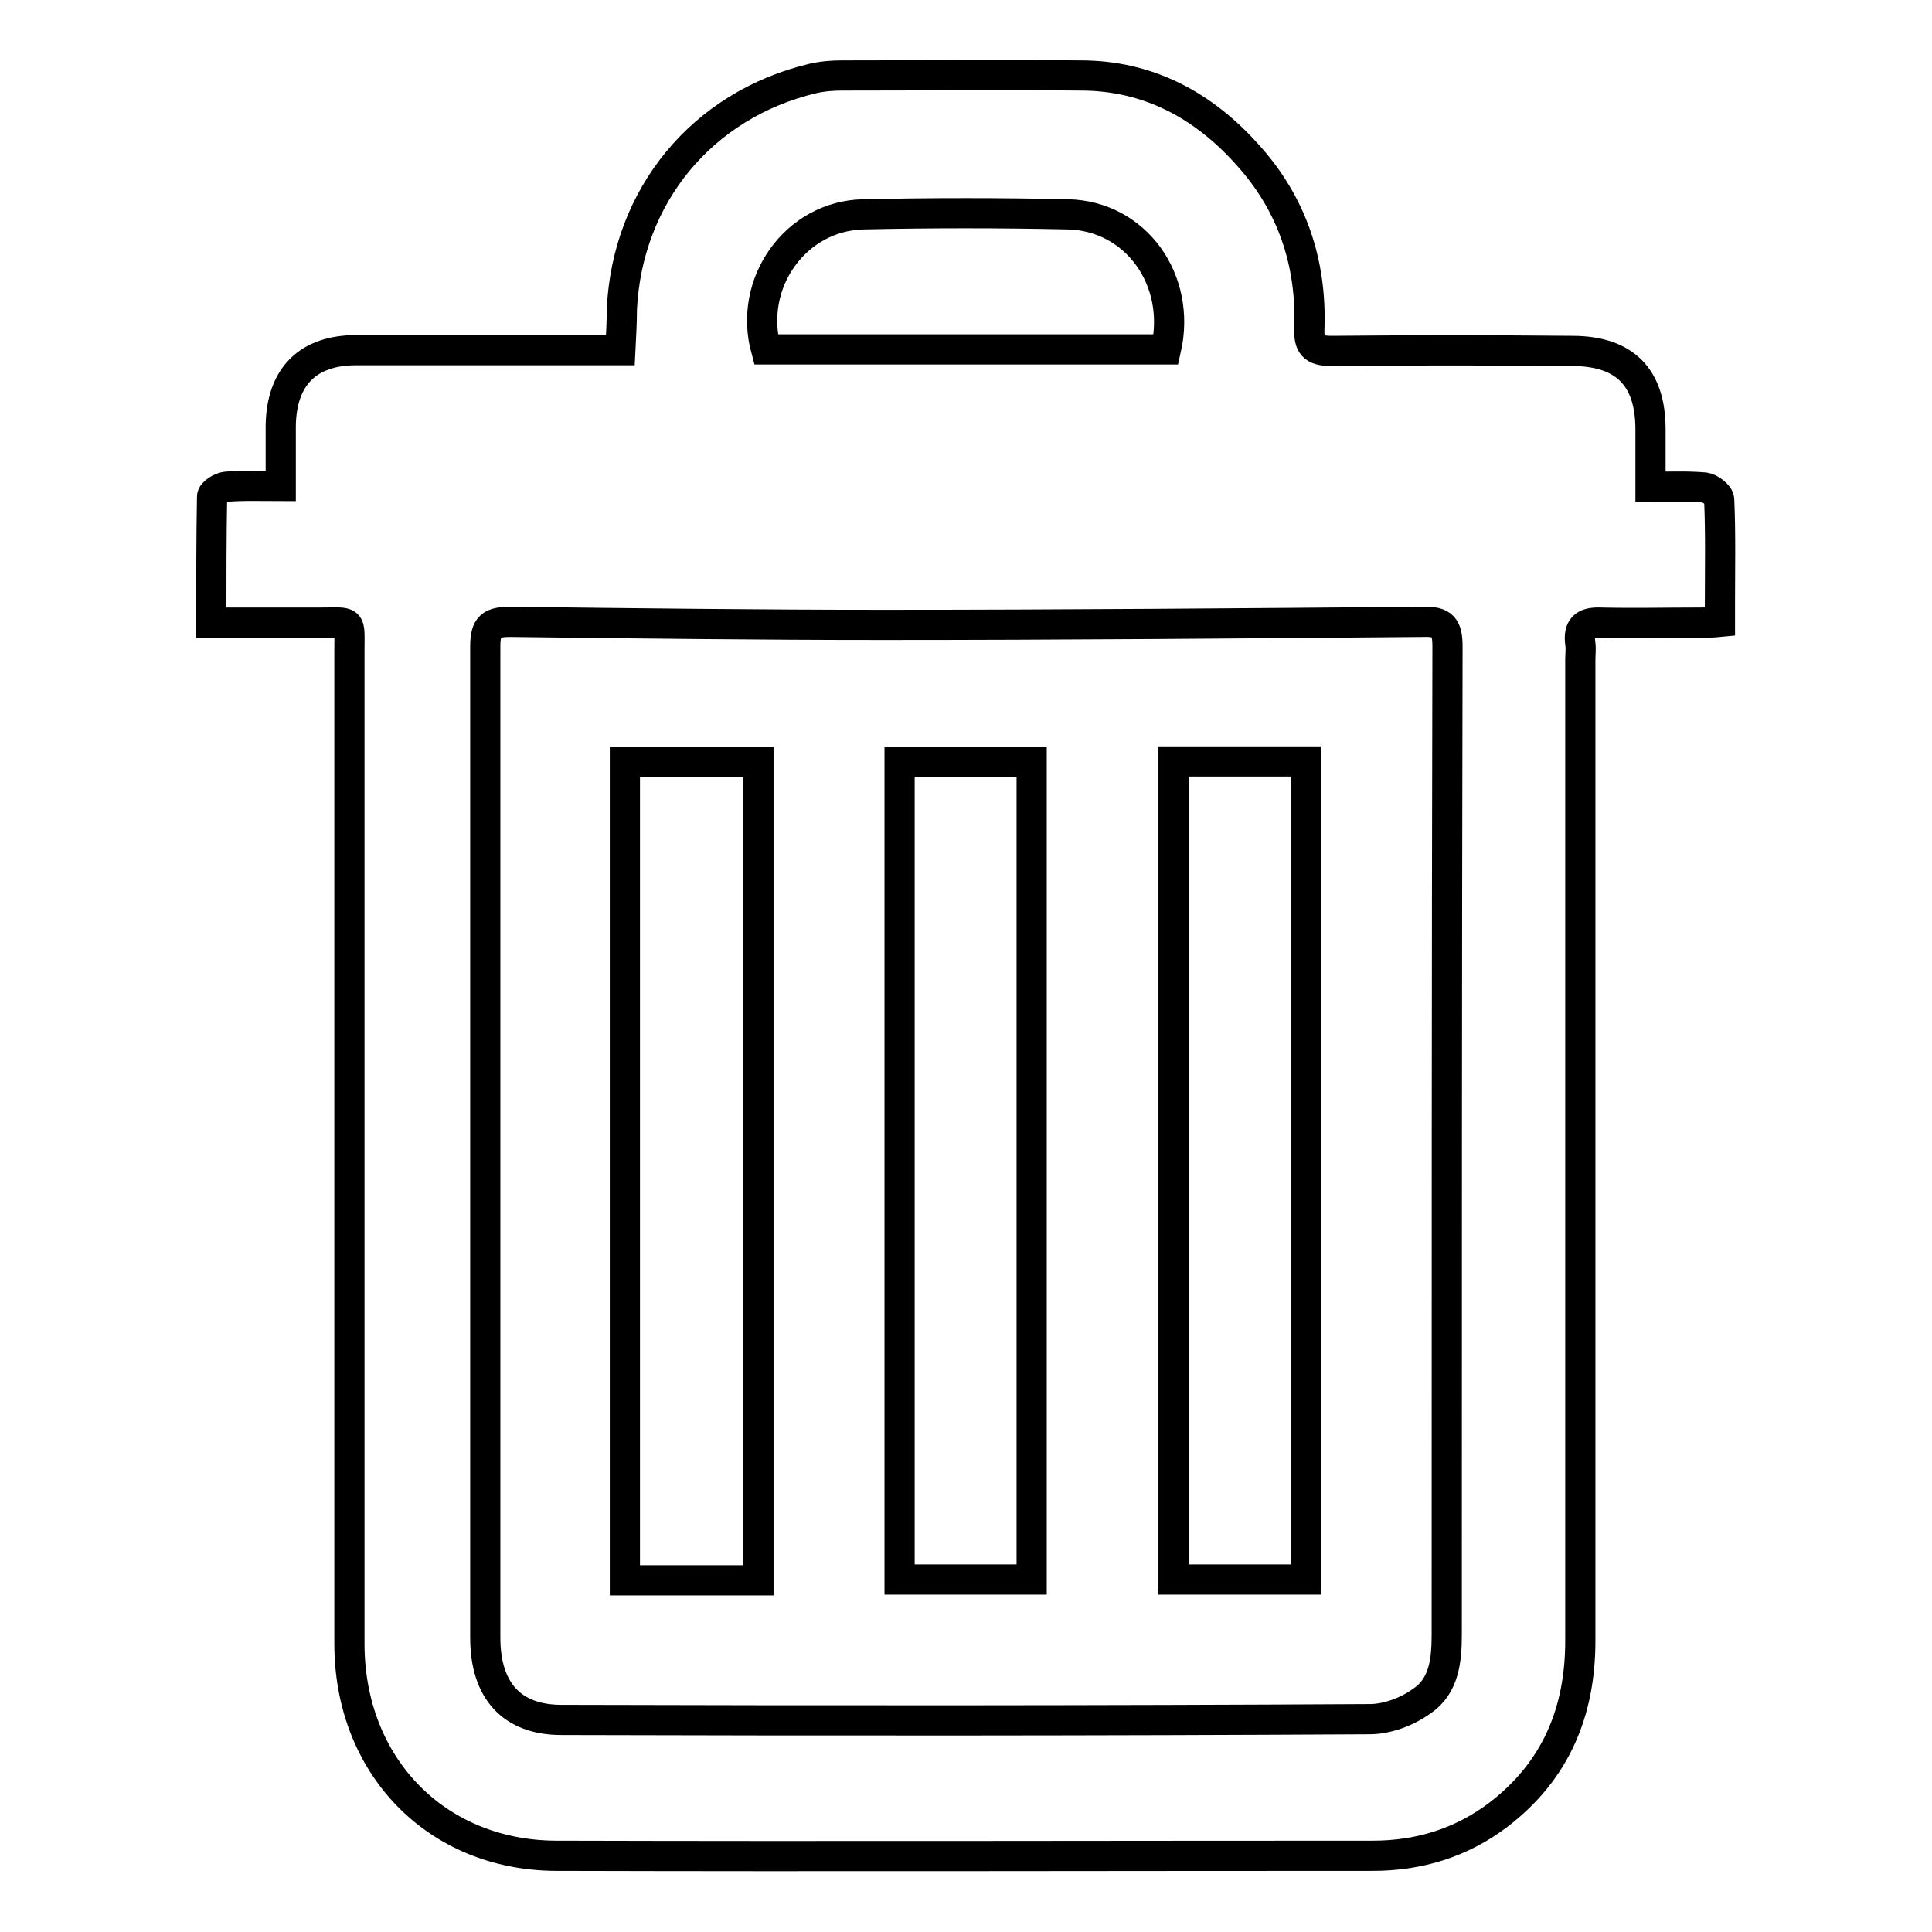 <?xml version="1.0" encoding="utf-8"?>
<!-- Svg Vector Icons : http://www.onlinewebfonts.com/icon -->
<!DOCTYPE svg PUBLIC "-//W3C//DTD SVG 1.1//EN" "http://www.w3.org/Graphics/SVG/1.1/DTD/svg11.dtd">
<svg version="1.1" xmlns="http://www.w3.org/2000/svg" xmlns:xlink="http://www.w3.org/1999/xlink" x="0px" y="0px" viewBox="0 0 256 256" enable-background="new 0 0 256 256" xml:space="preserve">
<g> <path stroke-width="4" fill-opacity="0" stroke="#000000"  d="M28,82.5c0-5.8,0-11.2,0.1-16.7c0-0.5,1.1-1.2,1.8-1.3c2.3-0.2,4.7-0.1,7.3-0.1c0-2.8,0-5.4,0-8 c0.1-6.5,3.6-10,10-10c10.5,0,21.1,0,31.6,0h3.4c0.1-2,0.2-3.7,0.2-5.4C83.1,26,93,13.9,107.7,10.4c1.3-0.3,2.6-0.4,3.9-0.4 c10.5,0,21.1-0.1,31.6,0c9,0,16.3,4,22.1,10.5c5.9,6.5,8.5,14.3,8.2,23c-0.1,2.2,0.5,3,2.9,3c10.6-0.1,21.2-0.1,31.9,0 c7,0,10.4,3.5,10.4,10.4c0,2.4,0,4.8,0,7.6c2.6,0,4.9-0.1,7.2,0.1c0.7,0.1,1.9,1,1.9,1.6c0.2,4.5,0.1,9,0.1,13.6c0,0.8,0,1.5,0,2.6 c-1,0.1-1.9,0.1-2.7,0.1c-4.4,0-8.7,0.1-13.1,0c-2.2-0.1-3,0.7-2.7,2.8c0.1,0.7,0,1.4,0,2.1c0,43.3,0,86.7,0,130 c0,9.5-3.3,17.3-10.9,23.1c-4.9,3.7-10.5,5.4-16.6,5.4c-36.1,0-72.2,0.1-108.3,0c-15.9-0.1-27.3-12-27.3-28.1 c0-43.9,0-87.7,0-131.6c0-4.2,0.4-3.7-3.8-3.7C37.9,82.5,33.2,82.5,28,82.5L28,82.5z M64.3,151.5c0,21.8,0,43.7,0,65.5 c0,7,3.5,10.9,10.1,10.9c35.7,0.1,71.4,0.1,107.1-0.1c2.3,0,5-1,6.9-2.4c3-2,3.3-5.5,3.3-8.9c0-43.6,0-87.2,0.1-130.8 c0-2.6-0.6-3.4-3.3-3.3c-23.8,0.2-47.7,0.4-71.5,0.4c-16.4,0-32.9-0.2-49.3-0.4c-2.6,0-3.4,0.5-3.4,3.3 C64.3,107.6,64.3,129.6,64.3,151.5L64.3,151.5z M154.5,46.3c2.1-9.2-4-17.7-13-17.9c-9-0.2-18.1-0.2-27.1,0 c-9,0.2-15.3,9.1-12.9,17.9H154.5L154.5,46.3z M100.5,209.4H82.8V101h17.7V209.4L100.5,209.4z M155.5,100.9h17.6v108.4h-17.6V100.9 L155.5,100.9z M119.2,101h17.5v108.3h-17.5V101L119.2,101z"/></g>
</svg>